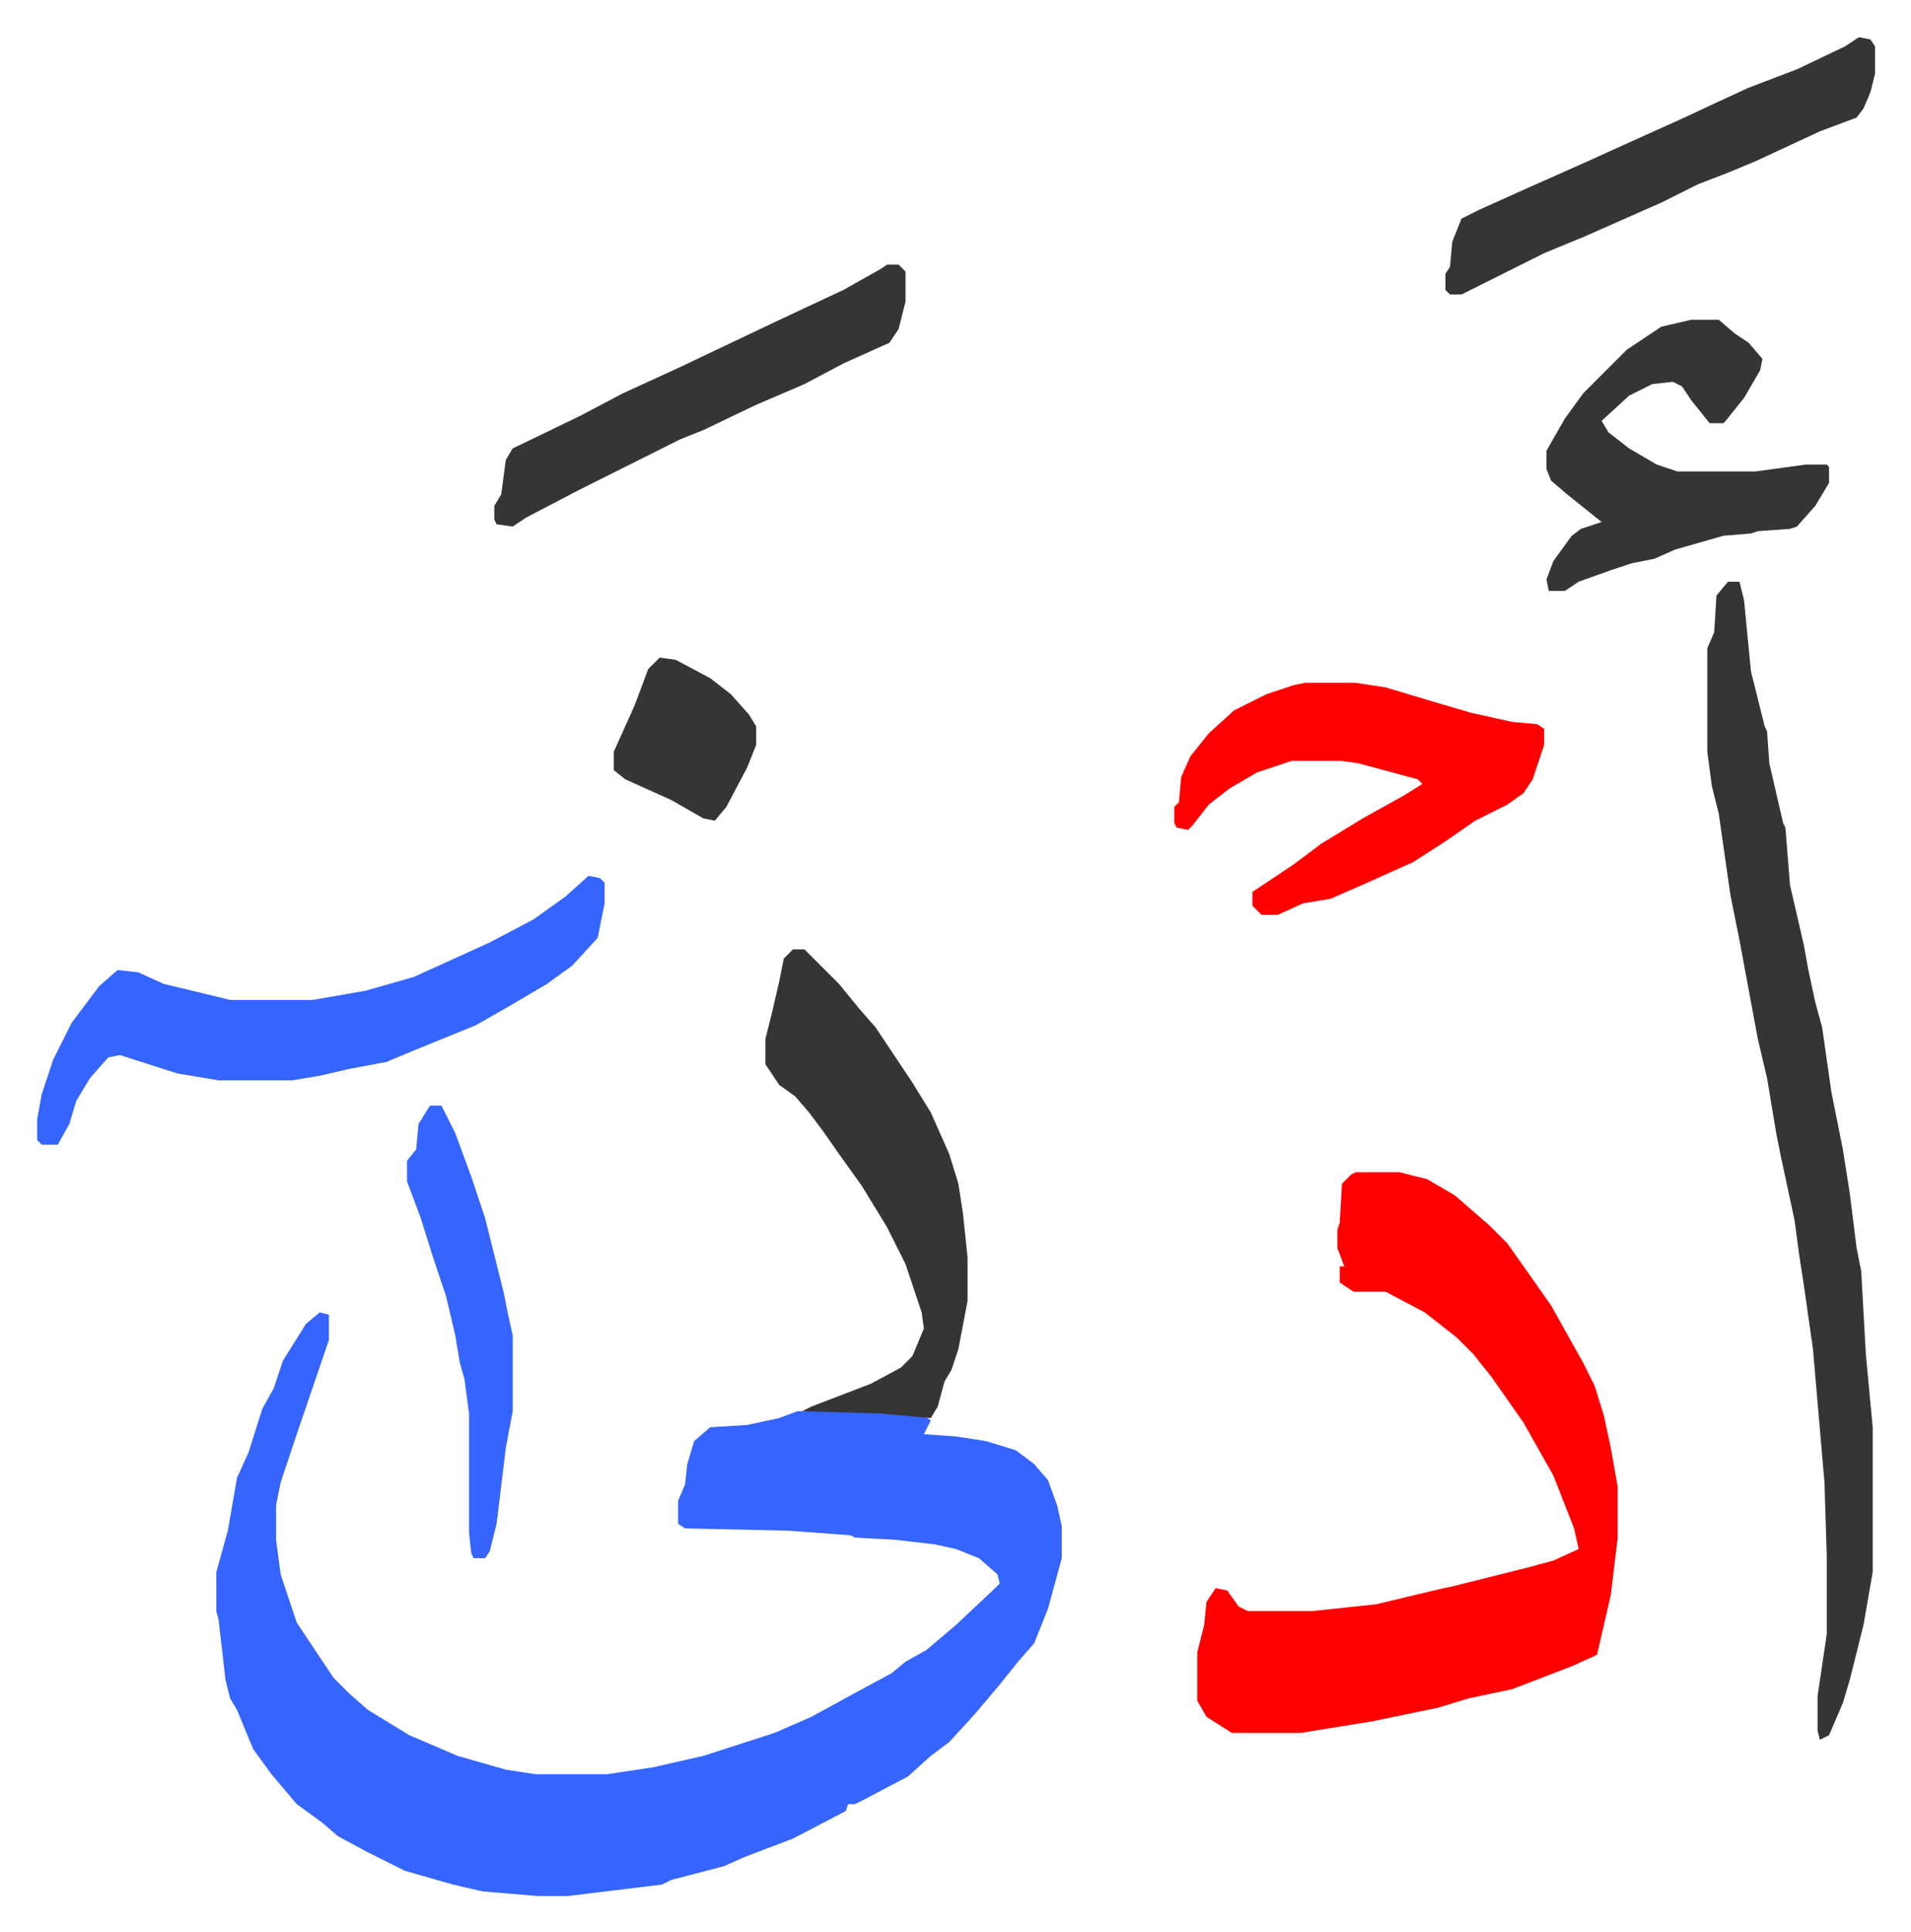 <svg xmlns="http://www.w3.org/2000/svg" role="img" viewBox="-16.17 201.83 831.84 840.84"><path fill="#3564ff" id="rule_madd_obligatory_4_5_vowels" d="M123 773l4 1v11l-14 41-7 21-2 10v15l2 15 7 21 6 9 10 15 7 7 8 7 18 11 21 9 21 6 13 2h31l20-3 22-5 31-10 16-7 22-12 13-7 6-5 9-5 13-11 17-16 2-2-1-4-8-7-10-4-9-2-17-2-18-1-2-1-27-2-45-1-3-2v-10l3-7 1-9 3-10 7-6 16-1 14-3 8-3h36l19 2 3 2-3 6 14 1 13 2 13 4 8 6 6 7 4 11 2 9v14l-6 22-6 15-7 8-8 10-11 13-11 12-8 6-10 9-19 10-4 2h-3l-1 3-23 12-21 8-9 4-23 6-4 2-41 5h-13l-24-2-13-3-21-6-16-8-13-7-7-6-11-8-11-13-8-11-7-17-3-5-2-8-3-26-1-4v-17l5-18 4-23 5-11 6-19 5-9 4-12 10-16z"/><path fill="#ff0000" id="rule_qalqalah" d="M574 712h19l12 3 12 7 15 13 8 8 12 17 7 10 14 25 5 10 4 13 3 14 3 17v22l-3 25-6 26-11 5-26 10-19 4-13 4-29 6-31 5h-30l-11-7-4-7v-21l3-12 1-10 4-6 5 1 5 7 4 2h28l28-3 25-6 9-2 16-4 16-4 11-3 11-5-2-9-9-23-13-23-14-20-8-10-7-7-14-11-17-9h-14l-6-4v-7h2l-3-8v-8l1-3 1-17 4-4z"/><path fill="#353535" id="rule_normal" d="M736 455h5l2 8 3 31 6 24 1 2 1 14 6 26 1 2 2 25 6 26 2 11 3 14 3 11 4 28 5 25 3 19 3 24 2 10 2 36 3 32v63l-4 23-6 24-3 10-6 14-4 2-1-4v-15l4-27v-34l-1-32-5-58-4-28-2-13-2-15-6-28-2-10-4-24-4-17-8-43-4-20-5-35-3-12-2-15v-45l3-7 1-16z"/><path fill="#3564ff" id="rule_madd_obligatory_4_5_vowels" d="M240 583l5 1 2 2v9l-3 15-11 12-11 8-17 10-14 8-27 11-12 5-16 3-13 3-12 2H79l-18-3-25-8-5 1-8 9-6 10-3 10-5 9H2l-2-2v-9l2-11 5-15 8-16 12-16 8-7 9 1 11 5 29 7h36l23-4 21-6 33-15 19-10 14-10z"/><path fill="#ff0000" id="rule_qalqalah" d="M552 499h22l13 2 20 6 17 5 18 4 11 1 3 2v7l-5 15-4 6-7 5-14 7-13 9-14 9-20 9-16 7-12 2-11 5h-7l-4-4v-6l9-6 9-6 12-9 18-11 18-10 8-5-2-2-26-7-7-1h-22l-15 5-12 7-9 7-7 9-2 2-5-1-1-2v-7l2-2 1-11 4-9 8-10 11-10 14-7 12-4z"/><path fill="#353535" id="rule_normal" d="M329 615h5l15 15 9 11 7 8 16 24 8 13 8 18 4 13 2 13 2 19v19l-4 21-3 9-3 5-3 11-3 5-22-2-34-1 4-2 26-10 13-7 5-5 5-12-1-7-7-21-8-16-11-18-10-14-7-10-6-8-6-7-7-5-6-9v-11l3-12 3-13 2-10zm391-274h12l7 6 6 4 6 7-1 5-7 12-8 10-1 1h-6l-8-10-4-6-4-2-9 1-10 5-12 11 3 5 9 7 12 7 9 3h34l22-3h9l1 1v7l-6 10-8 9-3 1-14 1-3 1-12 1-21 6-9 4-10 2-9 3-14 5-6 4h-7l-1-5 3-8 8-11 4-3 9-3-5-4-10-8-7-6-2-5v-8l8-14 8-11 19-19 15-10zm73-123l5 1 2 3v12l-2 8-3 7-3 4-16 6-28 13-12 5-13 5-16 8-34 15-17 7-14 7-16 8-6 3h-5l-2-2v-7l2-3 1-11 4-10 8-4 20-9 27-12 11-5 31-14 15-7 13-6 21-8 21-10zm-423 99h5l3 3v13l-3 12-4 6-20 9-17 9-21 9-23 11-10 4-28 14-16 8-23 12-6 4-7-1-1-2v-6l3-5 2-15 3-5 29-14 19-10 24-11 40-19 17-8 15-7 16-9z"/><path fill="#3564ff" id="rule_madd_obligatory_4_5_vowels" d="M171 683h5l6 12 7 19 6 18 8 32 2 10 2 9v33l-3 16-4 33-3 12-2 3h-5l-1-2-1-9v-52l-2-15-2-7-2-12-4-17-6-18-5-16-6-16v-9l4-5 1-11z"/><path fill="#353535" id="rule_normal" d="M271 488l7 1 15 8 9 7 8 9 3 5v8l-4 10-9 17-5 6-5-1-14-8-20-9-5-4v-8l9-20 6-16z"/></svg>
